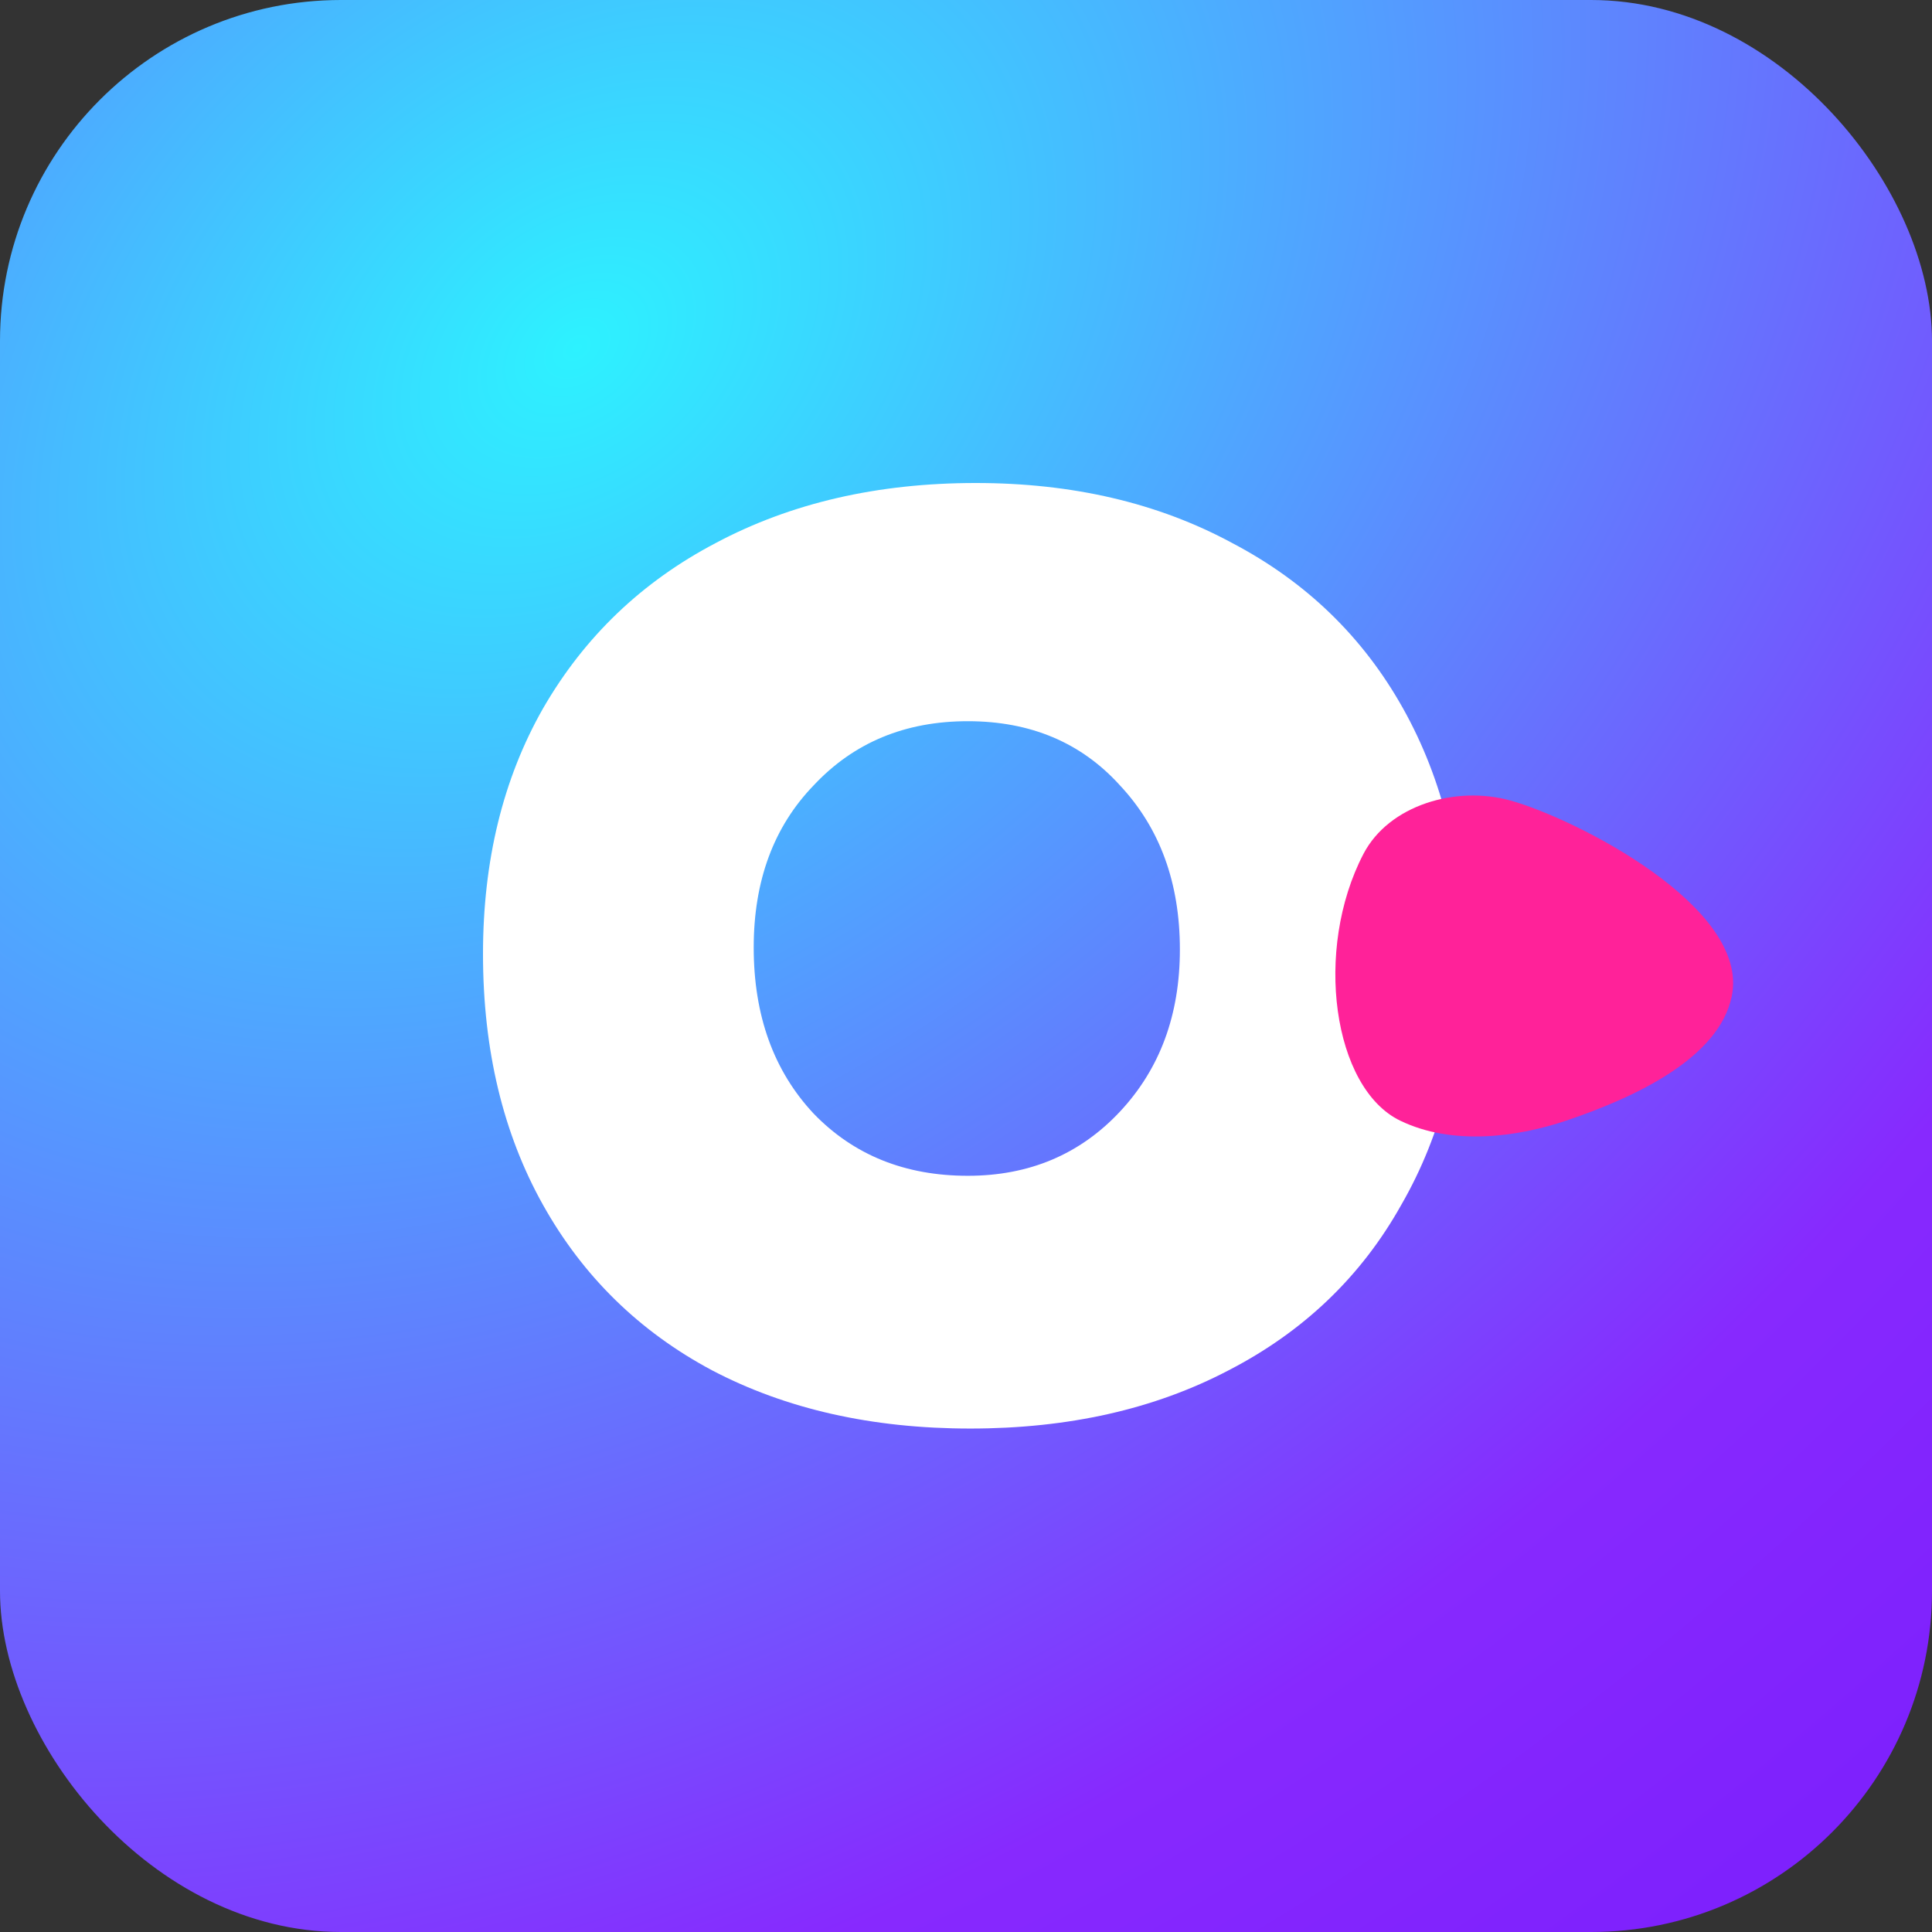 <svg xmlns="http://www.w3.org/2000/svg" width="68" height="68" fill="none" style=""><rect width="100%" height="100%" fill="#333333" stroke="none"/><rect id="backgroundrect" width="100%" height="100%" x="0" y="0" fill="none" stroke="none" class="" style=""/>

<defs>
<filter id="filter0_d_1156_977" x="0" y="0" width="116" height="116" filterUnits="userSpaceOnUse" color-interpolation-filters="sRGB">
<feFlood flood-opacity="0" result="BackgroundImageFix"/>
<feColorMatrix in="SourceAlpha" type="matrix" values="0 0 0 0 0 0 0 0 0 0 0 0 0 0 0 0 0 0 127 0" result="hardAlpha"/>
<feOffset dy="4"/>
<feGaussianBlur stdDeviation="12"/>
<feComposite in2="hardAlpha" operator="out"/>
<feColorMatrix type="matrix" values="0 0 0 0 0 0 0 0 0 0 0 0 0 0 0 0 0 0 0.25 0"/>
<feBlend mode="normal" in2="BackgroundImageFix" result="effect1_dropShadow_1156_977"/>
<feBlend mode="normal" in="SourceGraphic" in2="effect1_dropShadow_1156_977" result="shape"/>
</filter>
<radialGradient id="paint0_radial_1156_977" cx="0" cy="0" r="1" gradientUnits="userSpaceOnUse" gradientTransform="translate(20.101 11.961) rotate(48.271) scale(105.704 150.799)">
<stop stop-color="#2DF2FF"/>
<stop offset="0.507" stop-color="#8729FE"/>
<stop offset="1" stop-color="#670DFA"/>
</radialGradient>
</defs>
<g class="currentLayer" style=""><title>Layer 1</title><g filter="" id="svg_1" class="">
<rect x="0" y="0" width="68" height="68" rx="12" fill="url(#paint0_radial_1156_977)" id="svg_2" filter=""/>
<path fill-rule="evenodd" clip-rule="evenodd" d="M19.112,24.936 C17.704,27.411 17,30.291 17,33.576 C17,36.947 17.704,39.891 19.112,42.408 C20.52,44.925 22.504,46.867 25.064,48.232 C27.667,49.597 30.696,50.28 34.152,50.28 C37.608,50.28 40.637,49.597 43.24,48.232 C45.885,46.867 47.912,44.925 49.32,42.408 C50.771,39.891 51.496,36.968 51.496,33.64 C51.496,30.355 50.792,27.453 49.384,24.936 C47.976,22.419 45.971,20.477 43.368,19.112 C40.765,17.704 37.757,17 34.344,17 C30.888,17 27.837,17.704 25.192,19.112 C22.589,20.477 20.563,22.419 19.112,24.936 zM41.528,33.419 C41.528,31.07 40.824,29.143 39.415,27.639 C38.054,26.136 36.27,25.384 34.063,25.384 C31.857,25.384 30.049,26.136 28.641,27.639 C27.232,29.096 26.528,30.999 26.528,33.349 C26.528,35.745 27.232,37.695 28.641,39.199 C30.049,40.656 31.857,41.384 34.063,41.384 C36.223,41.384 38.007,40.632 39.415,39.129 C40.824,37.625 41.528,35.722 41.528,33.419 z" fill="white" id="svg_3" filter=""/>
<path d="M49.285,39.445 C46.912,38.3 46.23,33.432 47.988,30.057 C48.885,28.335 51.247,27.639 53.174,28.179 C55.481,28.826 61.6,31.934 60.952,35.064 C60.503,37.234 57.587,38.613 55.118,39.445 C53.428,40.014 51.136,40.339 49.285,39.445 z" fill="#FF2299" id="svg_4" filter=""/>
</g></g></svg>